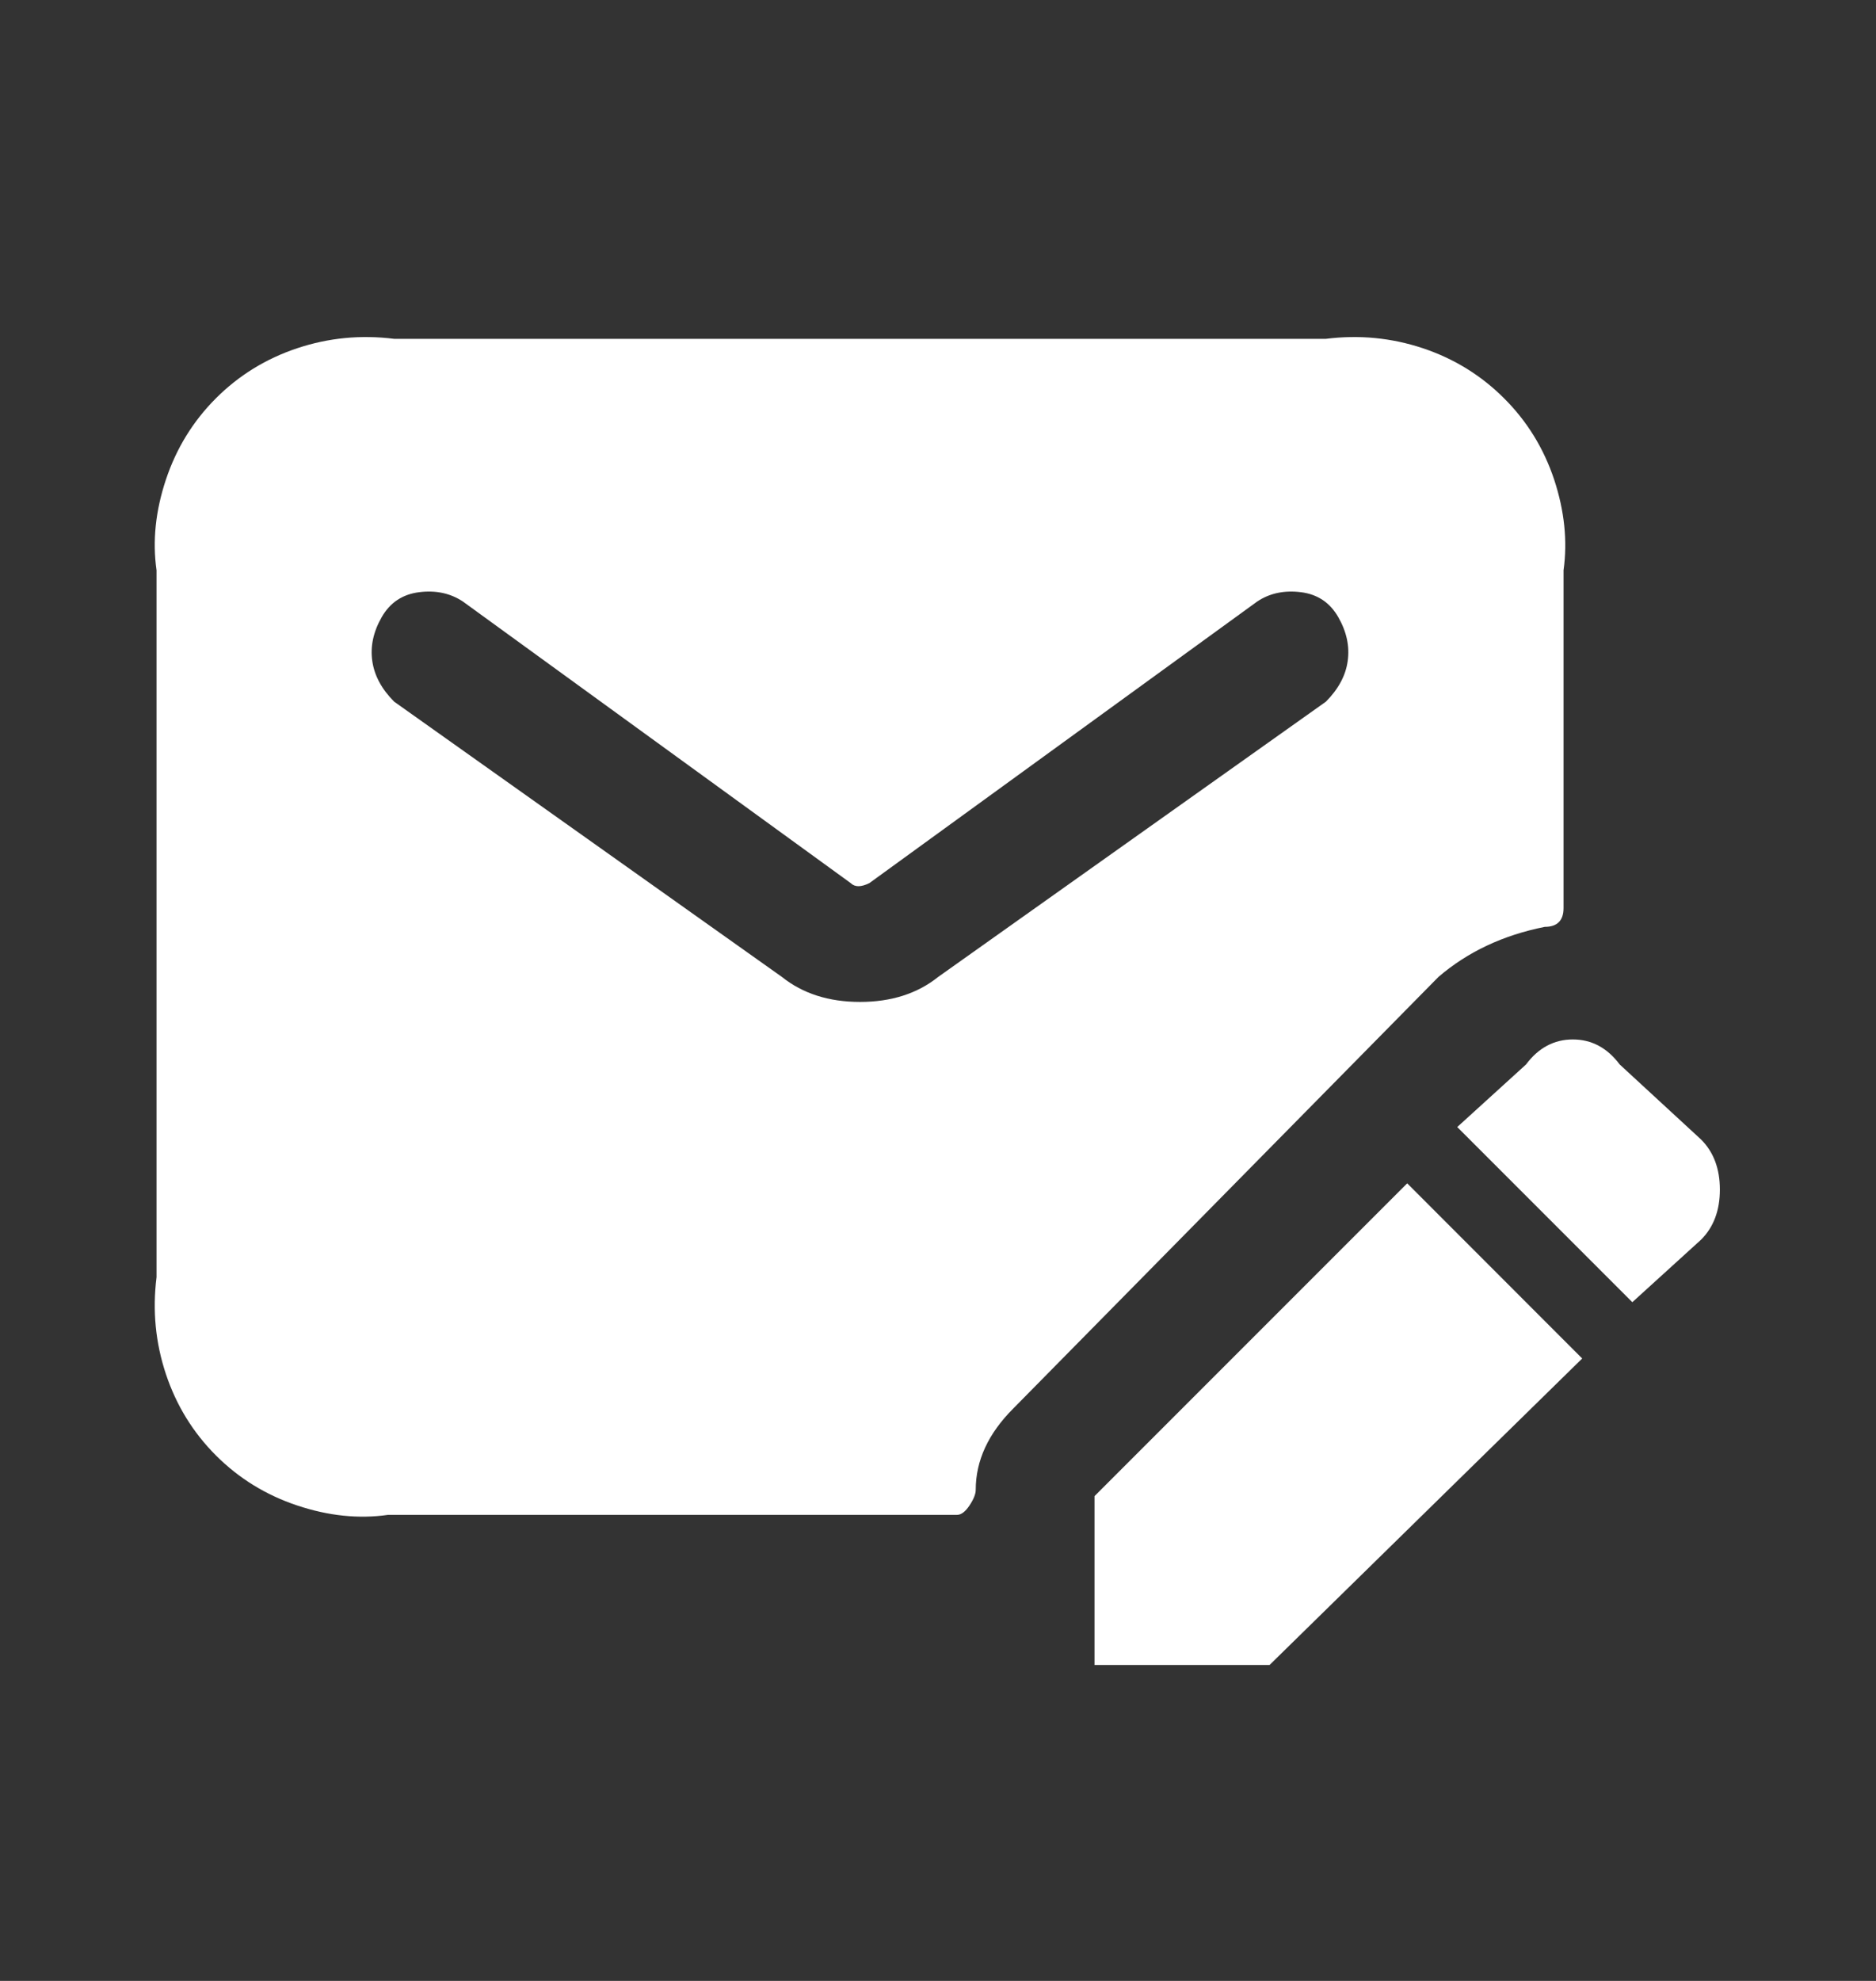 <svg width="18" height="19" viewBox="0 0 18 19" fill="none" xmlns="http://www.w3.org/2000/svg">
<rect x="0" y="0" width="18" height="19" fill="#333333" stroke="none"/>
<path d="M12.781 3.25H3.782C3.462 3.21 3.152 3.24 2.852 3.34C2.552 3.44 2.292 3.6 2.072 3.82C1.852 4.04 1.692 4.3 1.592 4.6C1.492 4.9 1.462 5.19 1.502 5.47V12.25C1.462 12.57 1.492 12.88 1.592 13.18C1.692 13.48 1.852 13.74 2.072 13.96C2.292 14.18 2.552 14.34 2.852 14.44C3.152 14.54 3.442 14.57 3.722 14.53H9.182C9.222 14.53 9.262 14.5 9.302 14.44C9.342 14.38 9.362 14.33 9.362 14.29C9.362 14.01 9.482 13.75 9.722 13.51L13.802 9.37C14.082 9.13 14.421 8.97 14.822 8.89C14.941 8.89 15.002 8.83 15.002 8.71V5.47C15.041 5.19 15.011 4.9 14.912 4.6C14.812 4.3 14.652 4.04 14.431 3.82C14.211 3.6 13.951 3.44 13.652 3.34C13.351 3.24 13.041 3.21 12.722 3.25H12.781ZM12.722 6.73L9.002 9.37C8.802 9.53 8.552 9.61 8.252 9.61C7.952 9.61 7.702 9.53 7.502 9.37L3.782 6.73C3.662 6.61 3.592 6.48 3.572 6.34C3.552 6.2 3.582 6.06 3.662 5.92C3.742 5.78 3.862 5.7 4.022 5.68C4.182 5.66 4.322 5.69 4.442 5.77L8.162 8.47C8.202 8.51 8.262 8.51 8.342 8.47L12.062 5.77C12.181 5.69 12.322 5.66 12.482 5.68C12.642 5.7 12.761 5.78 12.841 5.92C12.921 6.06 12.951 6.2 12.931 6.34C12.912 6.48 12.841 6.61 12.722 6.73ZM13.502 11.35L15.181 13.03L12.181 15.97H10.502V14.35L13.502 11.35ZM16.322 10.93L15.541 10.21C15.421 10.05 15.271 9.97 15.091 9.97C14.912 9.97 14.761 10.05 14.642 10.21L13.982 10.81L15.662 12.49L16.322 11.89C16.442 11.77 16.502 11.61 16.502 11.41C16.502 11.21 16.442 11.05 16.322 10.93Z" fill="white"/>
</svg>
